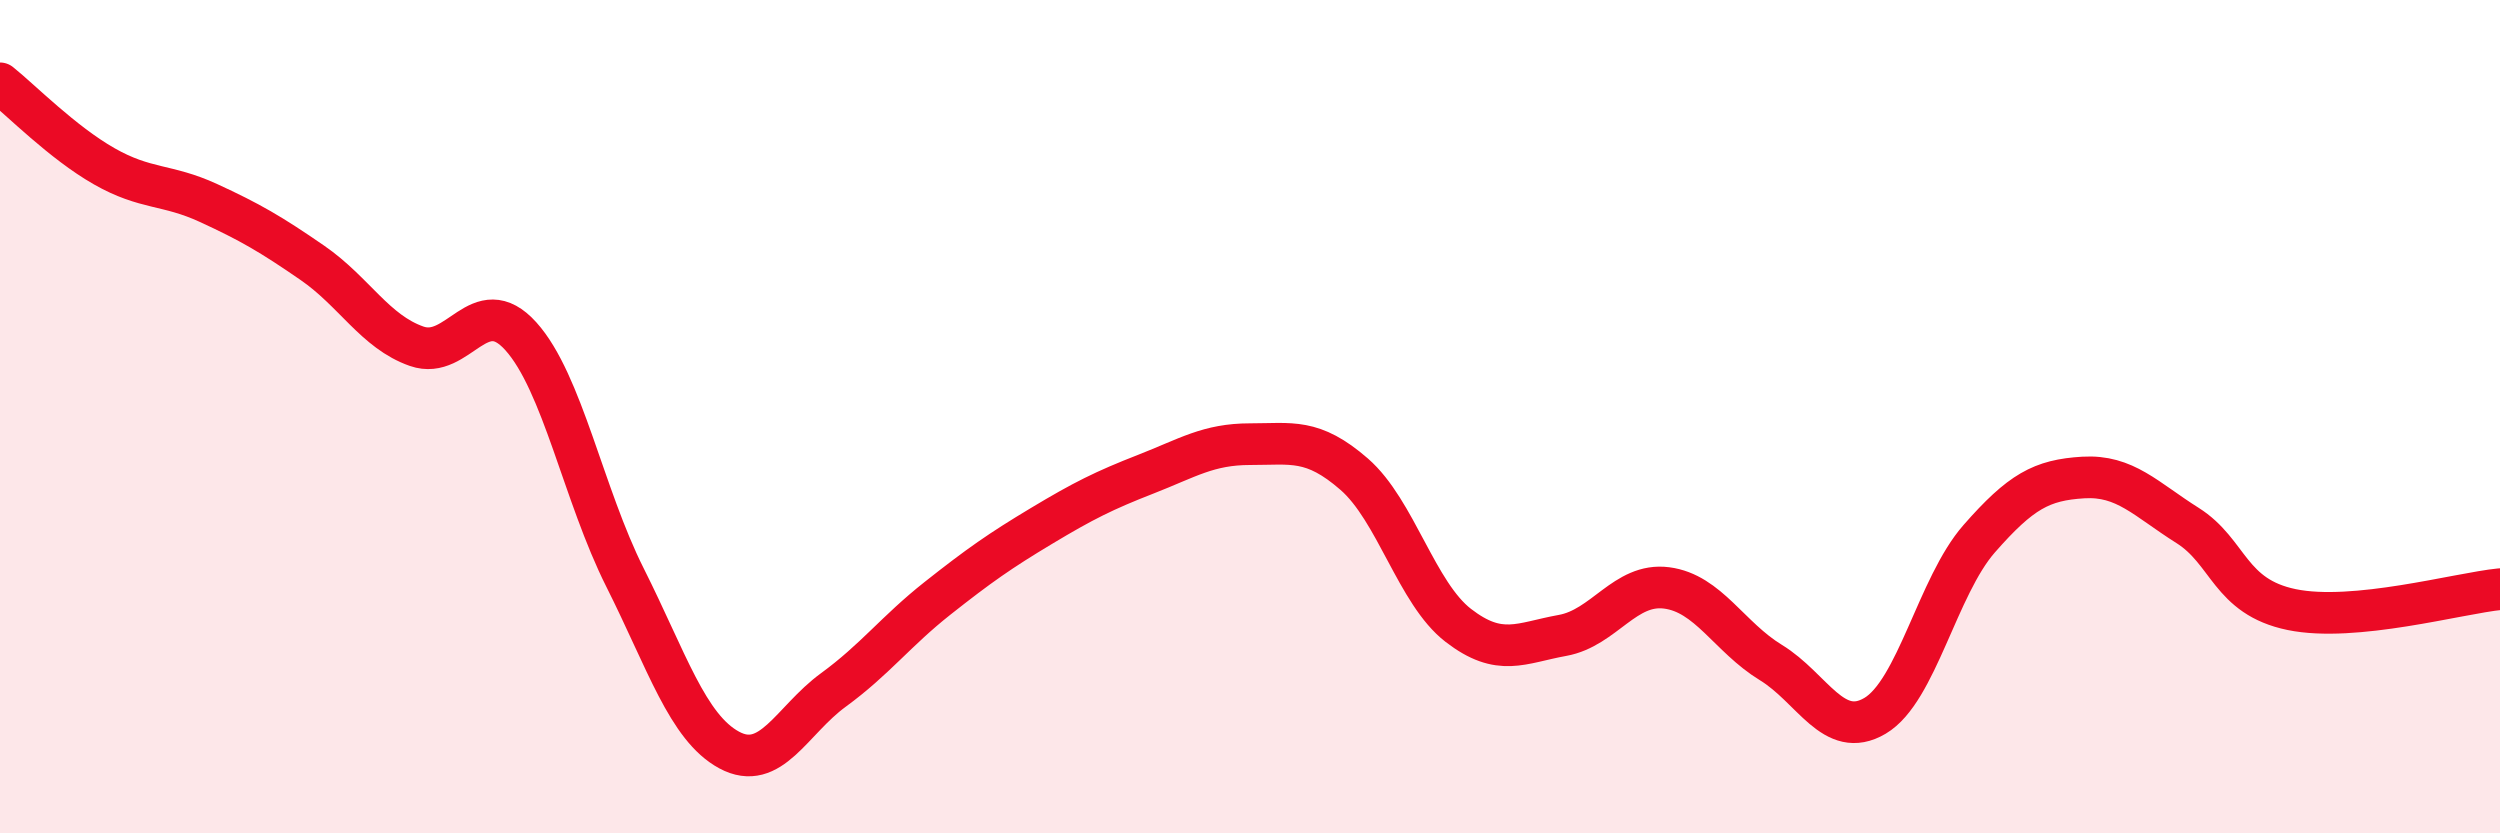 
    <svg width="60" height="20" viewBox="0 0 60 20" xmlns="http://www.w3.org/2000/svg">
      <path
        d="M 0,2 C 0.5,2.4 1.5,3.42 2.5,3.99 C 3.5,4.56 4,4.41 5,4.87 C 6,5.33 6.5,5.62 7.5,6.31 C 8.5,7 9,7.96 10,8.31 C 11,8.66 11.5,6.96 12.5,8.07 C 13.5,9.18 14,11.87 15,13.86 C 16,15.85 16.5,17.46 17.5,18 C 18.5,18.54 19,17.29 20,16.56 C 21,15.83 21.5,15.15 22.5,14.36 C 23.5,13.57 24,13.22 25,12.62 C 26,12.02 26.5,11.77 27.5,11.38 C 28.5,10.99 29,10.66 30,10.66 C 31,10.66 31.5,10.51 32.5,11.38 C 33.5,12.25 34,14.24 35,15.01 C 36,15.78 36.5,15.43 37.5,15.25 C 38.5,15.07 39,13.98 40,14.11 C 41,14.24 41.5,15.29 42.5,15.9 C 43.5,16.51 44,17.77 45,17.18 C 46,16.59 46.5,14.07 47.5,12.93 C 48.5,11.79 49,11.52 50,11.46 C 51,11.4 51.5,11.98 52.5,12.61 C 53.5,13.24 53.5,14.32 55,14.63 C 56.5,14.94 59,14.24 60,14.14L60 20L0 20Z"
        fill="#EB0A25"
        opacity="0.1"
        stroke-linecap="round"
        stroke-linejoin="round"
      />
      <path
        d="M 0,2 C 0.5,2.4 1.5,3.42 2.5,3.99 C 3.5,4.56 4,4.41 5,4.87 C 6,5.33 6.5,5.62 7.5,6.31 C 8.5,7 9,7.96 10,8.31 C 11,8.66 11.5,6.96 12.5,8.07 C 13.5,9.18 14,11.87 15,13.86 C 16,15.85 16.5,17.46 17.5,18 C 18.5,18.54 19,17.29 20,16.56 C 21,15.83 21.5,15.15 22.5,14.36 C 23.5,13.57 24,13.22 25,12.62 C 26,12.02 26.5,11.77 27.5,11.38 C 28.5,10.99 29,10.66 30,10.66 C 31,10.66 31.5,10.51 32.5,11.38 C 33.5,12.25 34,14.24 35,15.01 C 36,15.78 36.5,15.43 37.5,15.25 C 38.5,15.07 39,13.98 40,14.11 C 41,14.24 41.5,15.29 42.5,15.9 C 43.5,16.51 44,17.77 45,17.18 C 46,16.59 46.5,14.07 47.5,12.93 C 48.5,11.79 49,11.52 50,11.46 C 51,11.4 51.5,11.98 52.5,12.61 C 53.5,13.24 53.5,14.32 55,14.63 C 56.5,14.94 59,14.24 60,14.14"
        stroke="#EB0A25"
        stroke-width="1"
        fill="none"
        stroke-linecap="round"
        stroke-linejoin="round"
      />
    </svg>
  